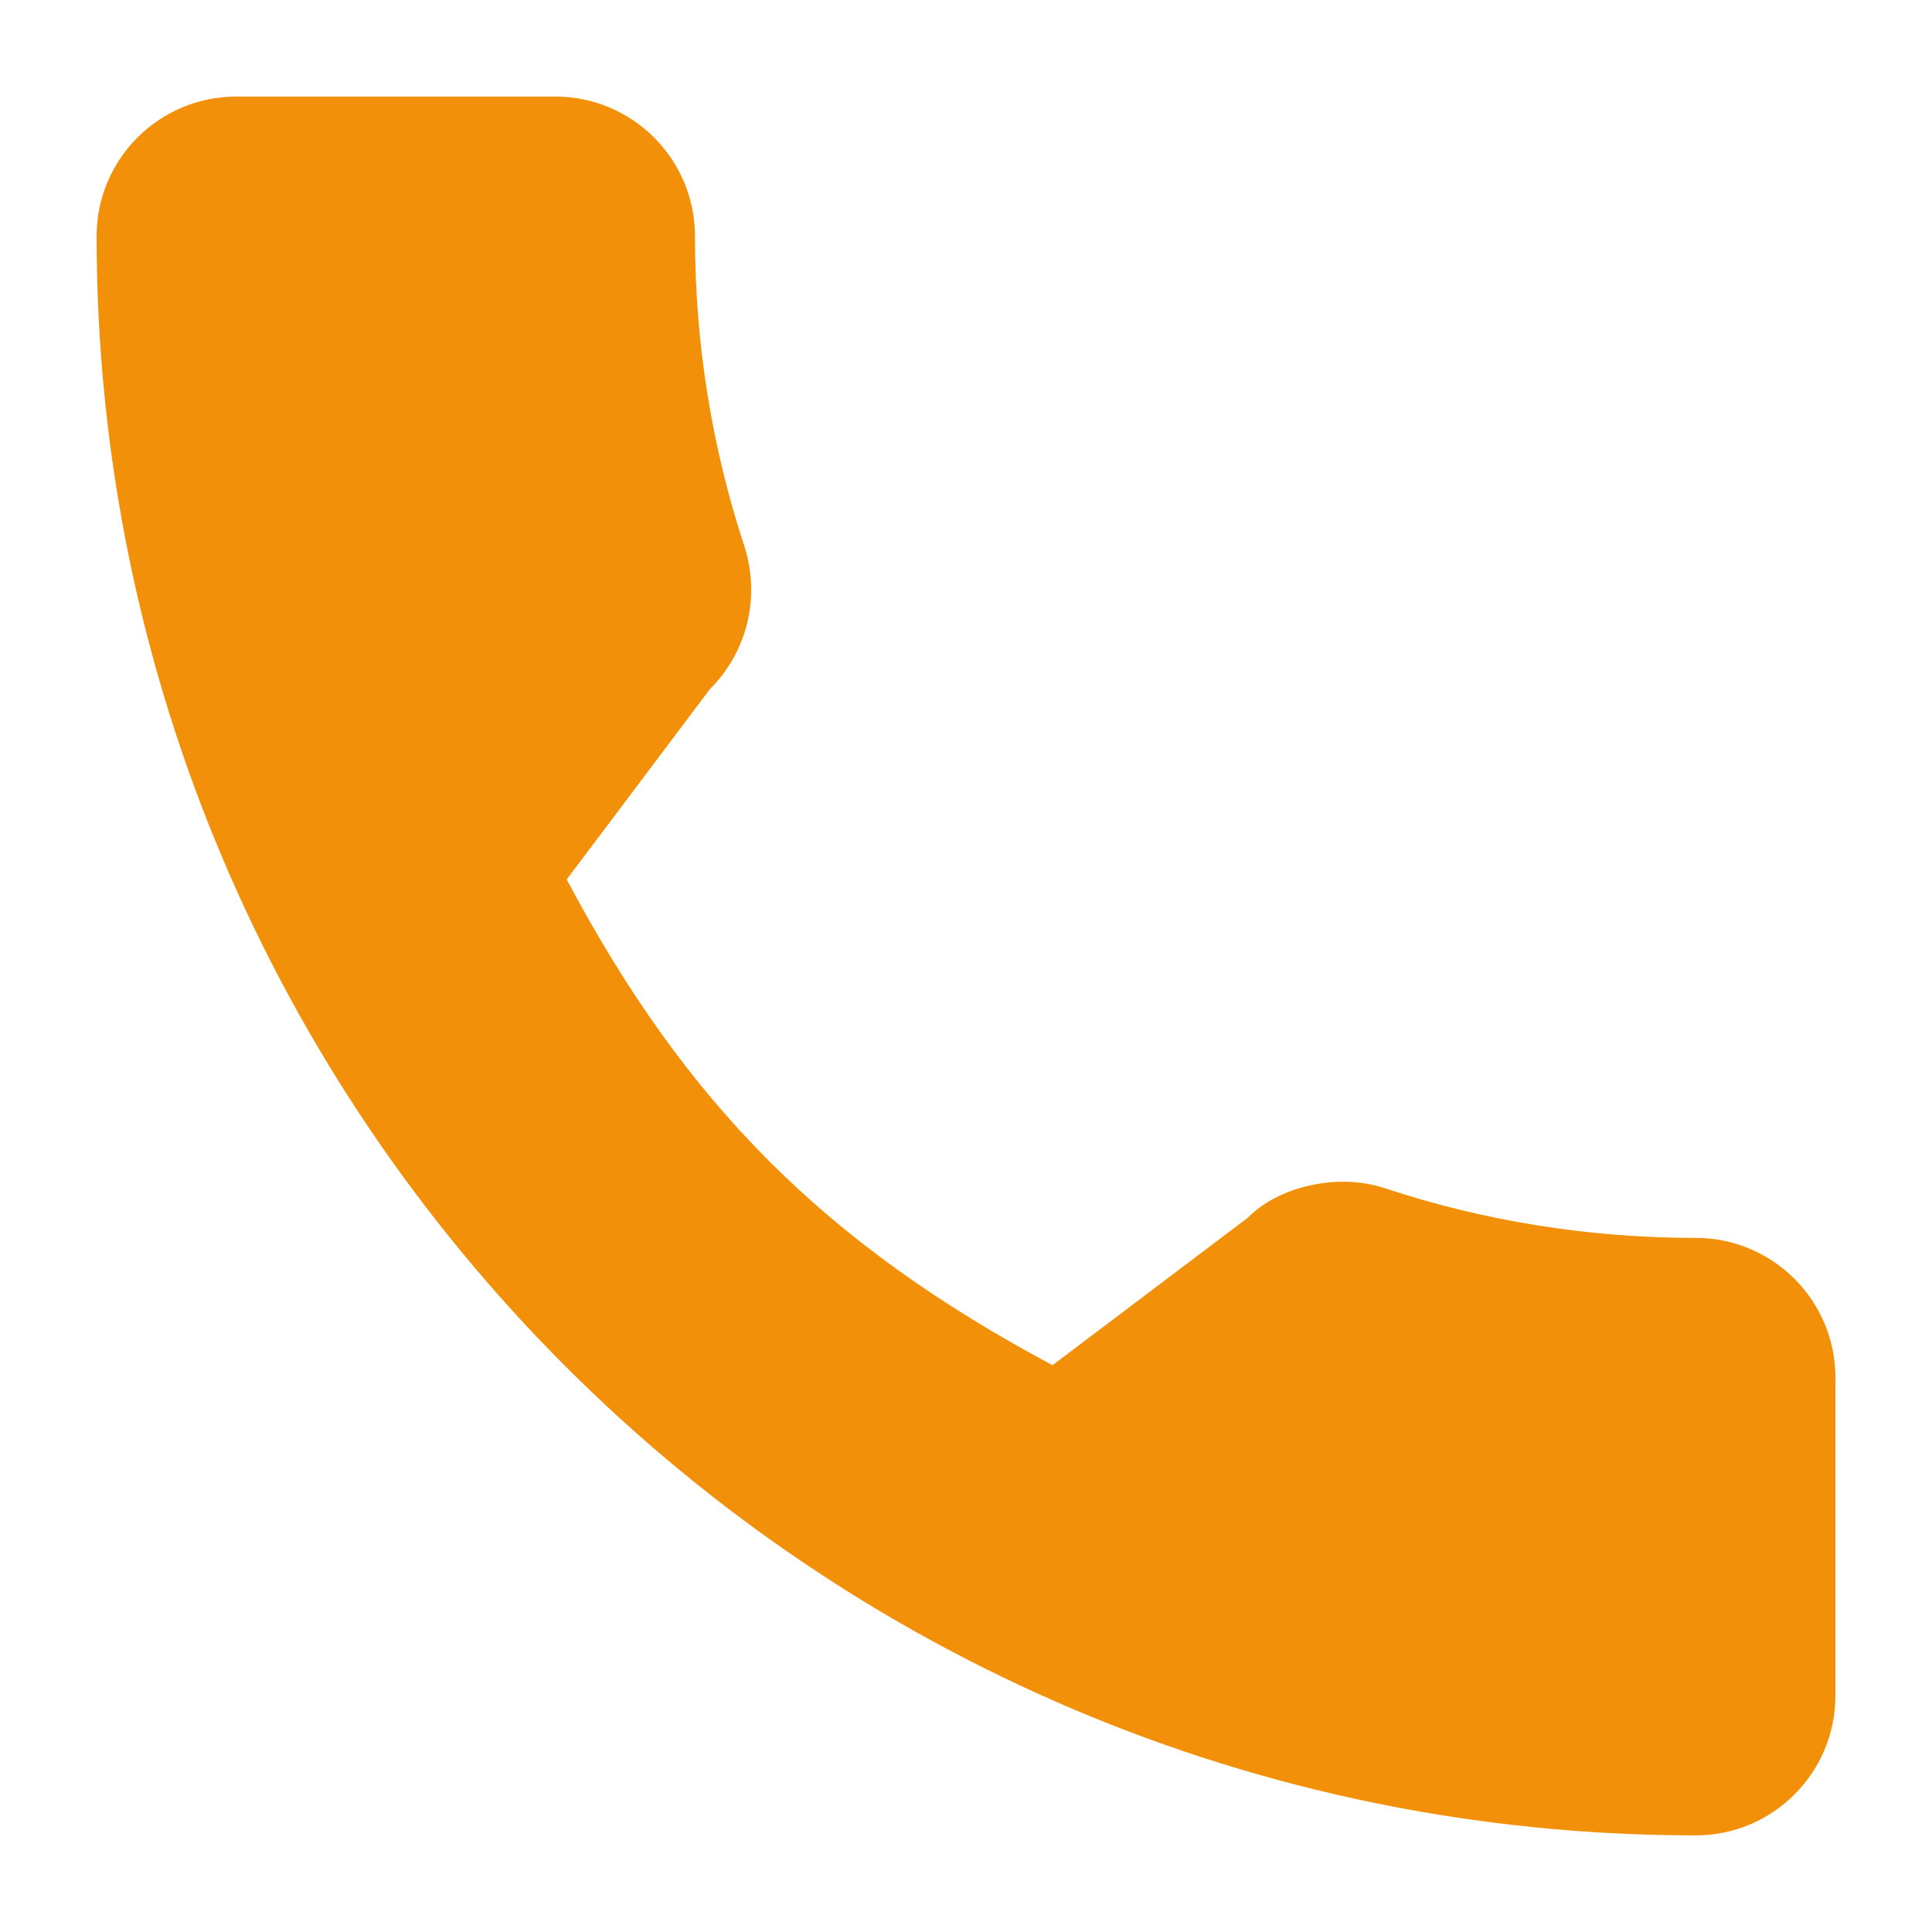 <svg width="16" height="16" fill="#f29109" viewBox="0 0 500 500" xmlns="http://www.w3.org/2000/svg">
	<path d="m438.89 320.37c-27.55 0-54.602-4.309-80.236-12.78-12.562-4.285-28.003-0.354-35.67 7.52l-50.598 38.196c-58.679-31.323-94.824-67.457-125.72-125.7l37.072-49.28c9.632-9.618 13.086-23.669 8.947-36.853-8.507-25.769-12.829-52.808-12.829-80.37 1e-3 -19.911-16.198-36.11-36.108-36.11h-82.64c-19.91 0-36.109 16.199-36.109 36.109 0 228.22 185.67 413.89 413.89 413.89 19.91 0 36.109-16.199 36.109-36.109v-82.409c-1e-3 -19.909-16.2-36.108-36.109-36.108z" fill="#f29109"/>
</svg>
